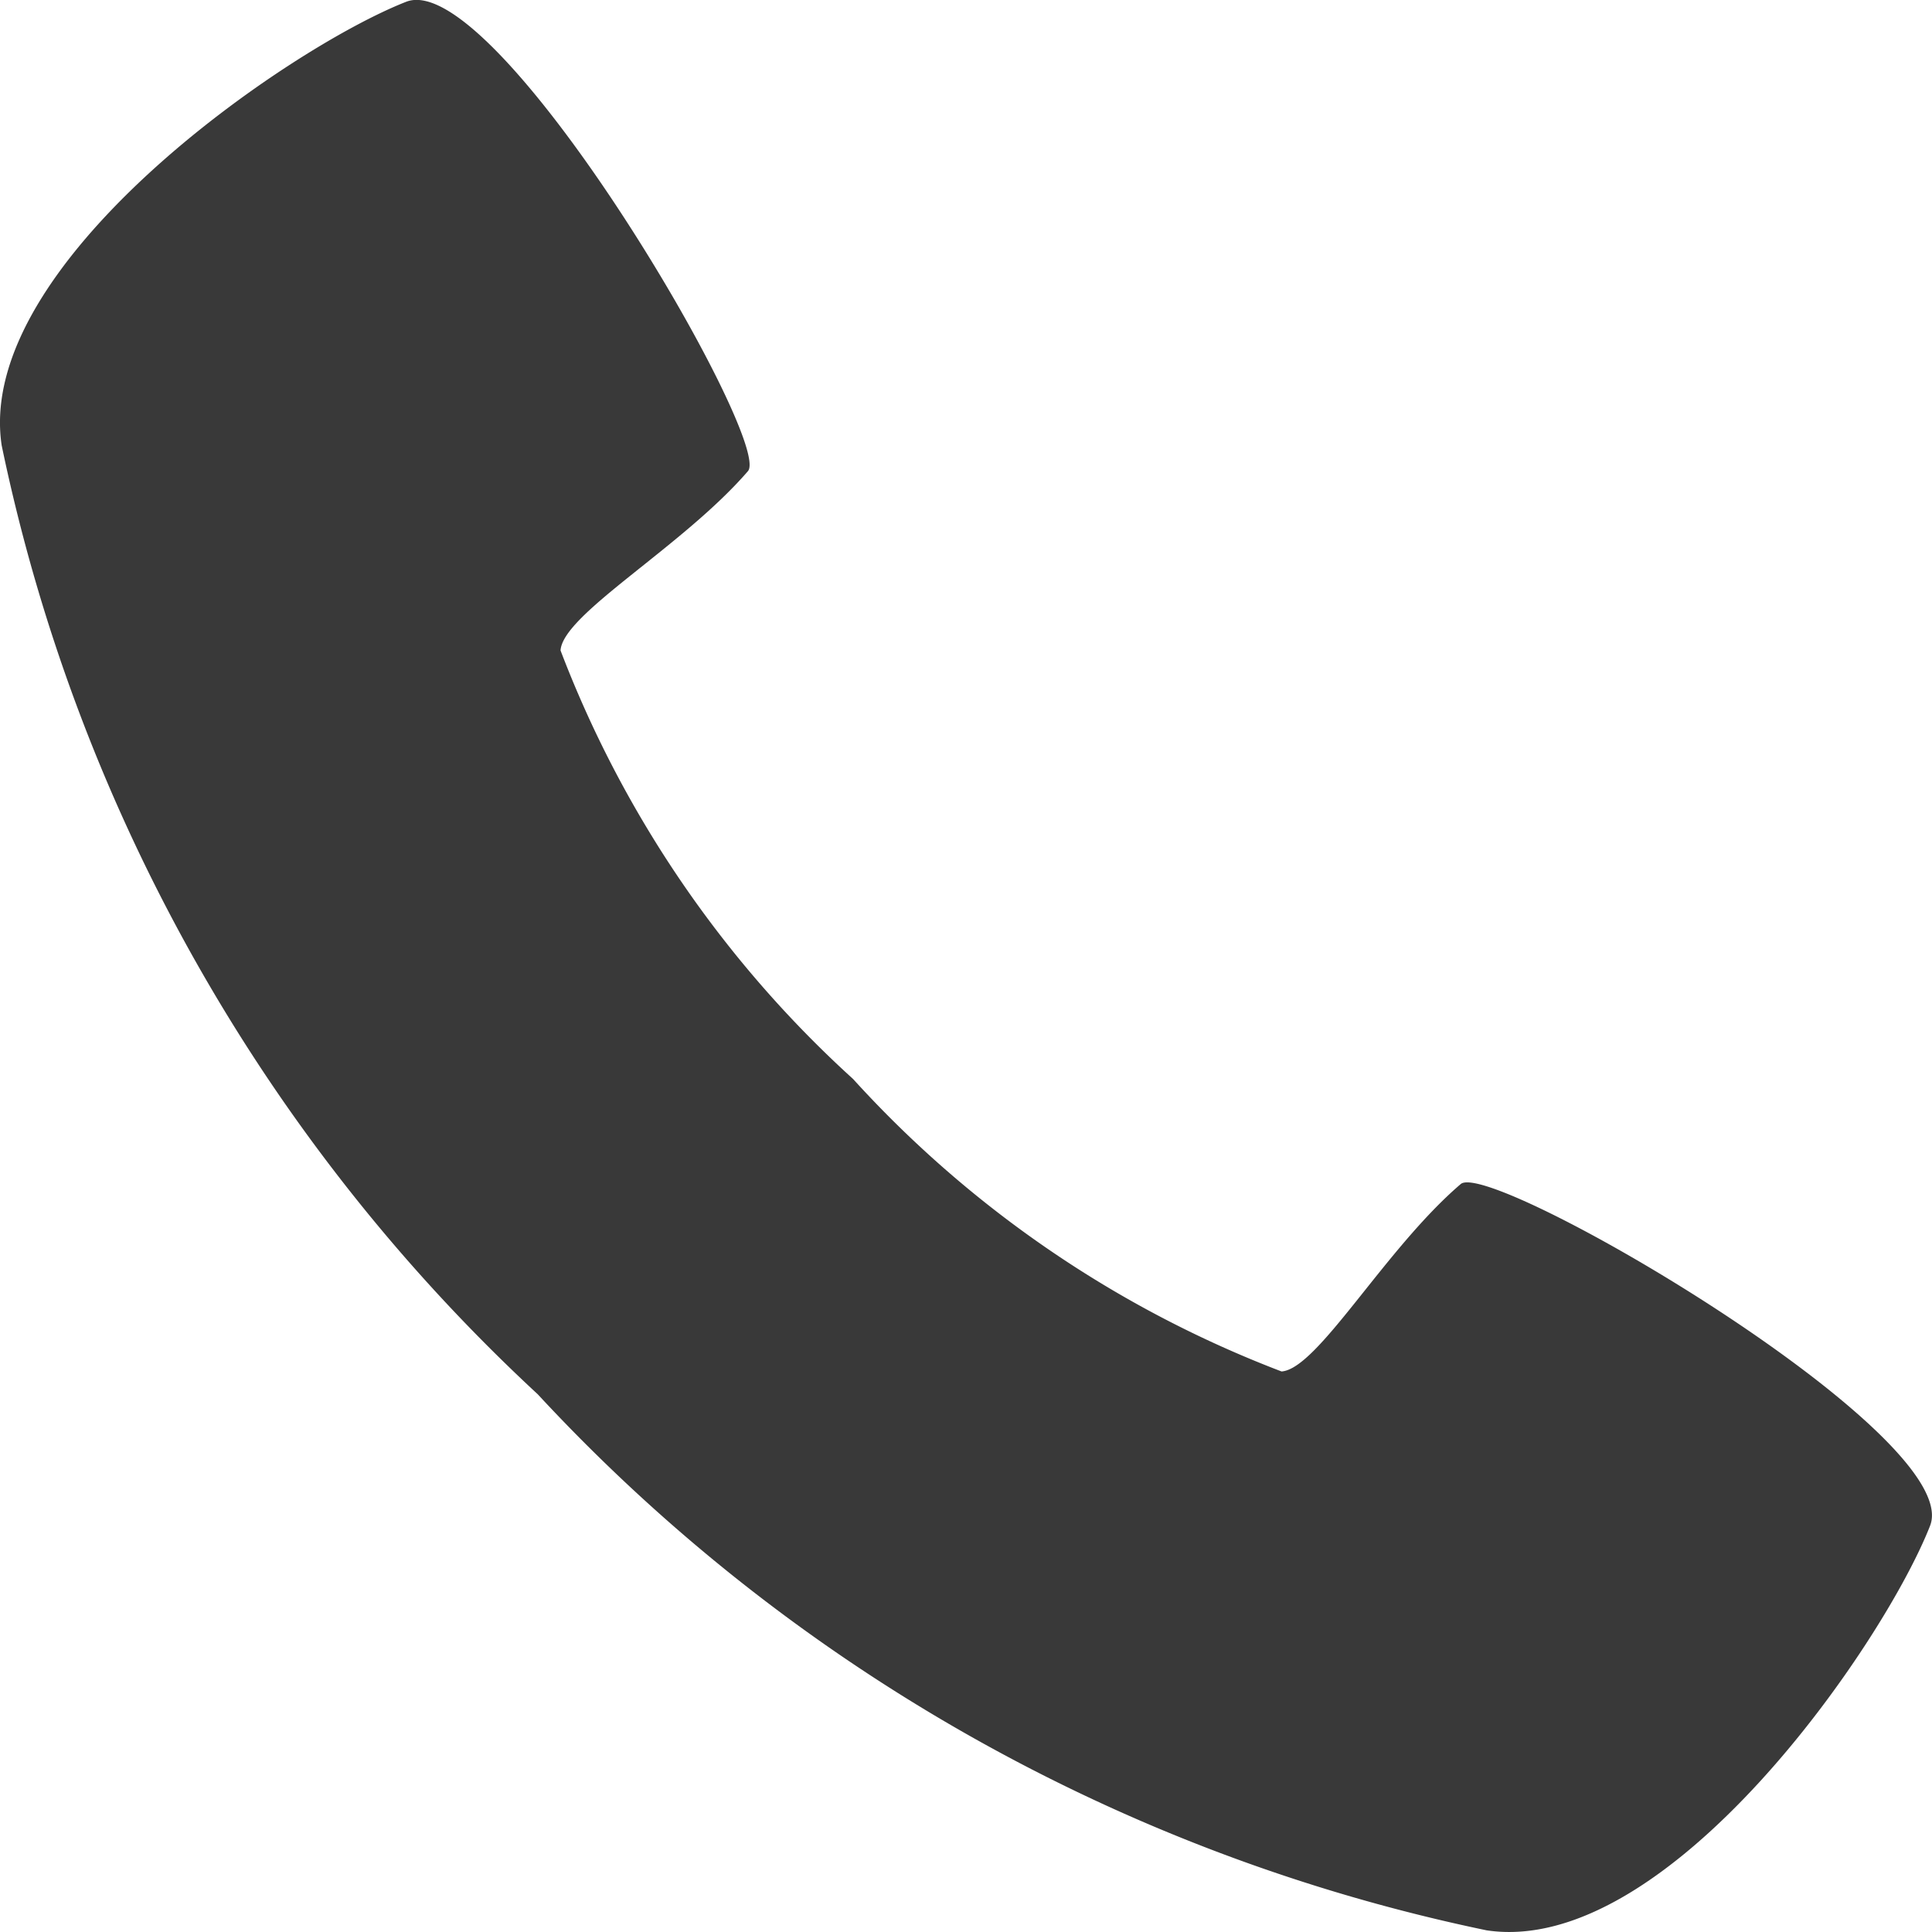 <svg id="グループ_5246" data-name="グループ 5246" xmlns="http://www.w3.org/2000/svg" xmlns:xlink="http://www.w3.org/1999/xlink" width="15" height="15" viewBox="0 0 15 15">
  <defs>
    <clipPath id="clip-path">
      <rect id="長方形_2898" data-name="長方形 2898" width="15" height="15" fill="#393939"/>
    </clipPath>
  </defs>
  <g id="グループ_5245" data-name="グループ 5245" clip-path="url(#clip-path)">
    <path id="パス_843" data-name="パス 843" d="M11.341,9.193c.229-.2,3.919,1.951,3.644,2.653-.36.919-2.036,3.352-3.443,3.141a13.9,13.9,0,0,1-7.367-4.162A13.894,13.894,0,0,1,.013,3.458C-.2,2.05,2.235.374,3.153.014c.7-.275,2.853,3.414,2.654,3.644C5.3,4.245,4.37,4.767,4.352,5.05A8.658,8.658,0,0,0,6.623,8.377a8.665,8.665,0,0,0,3.327,2.271c.282-.02.8-.949,1.391-1.455" transform="translate(0 0)" fill="#393939"/>
  </g>
</svg>
